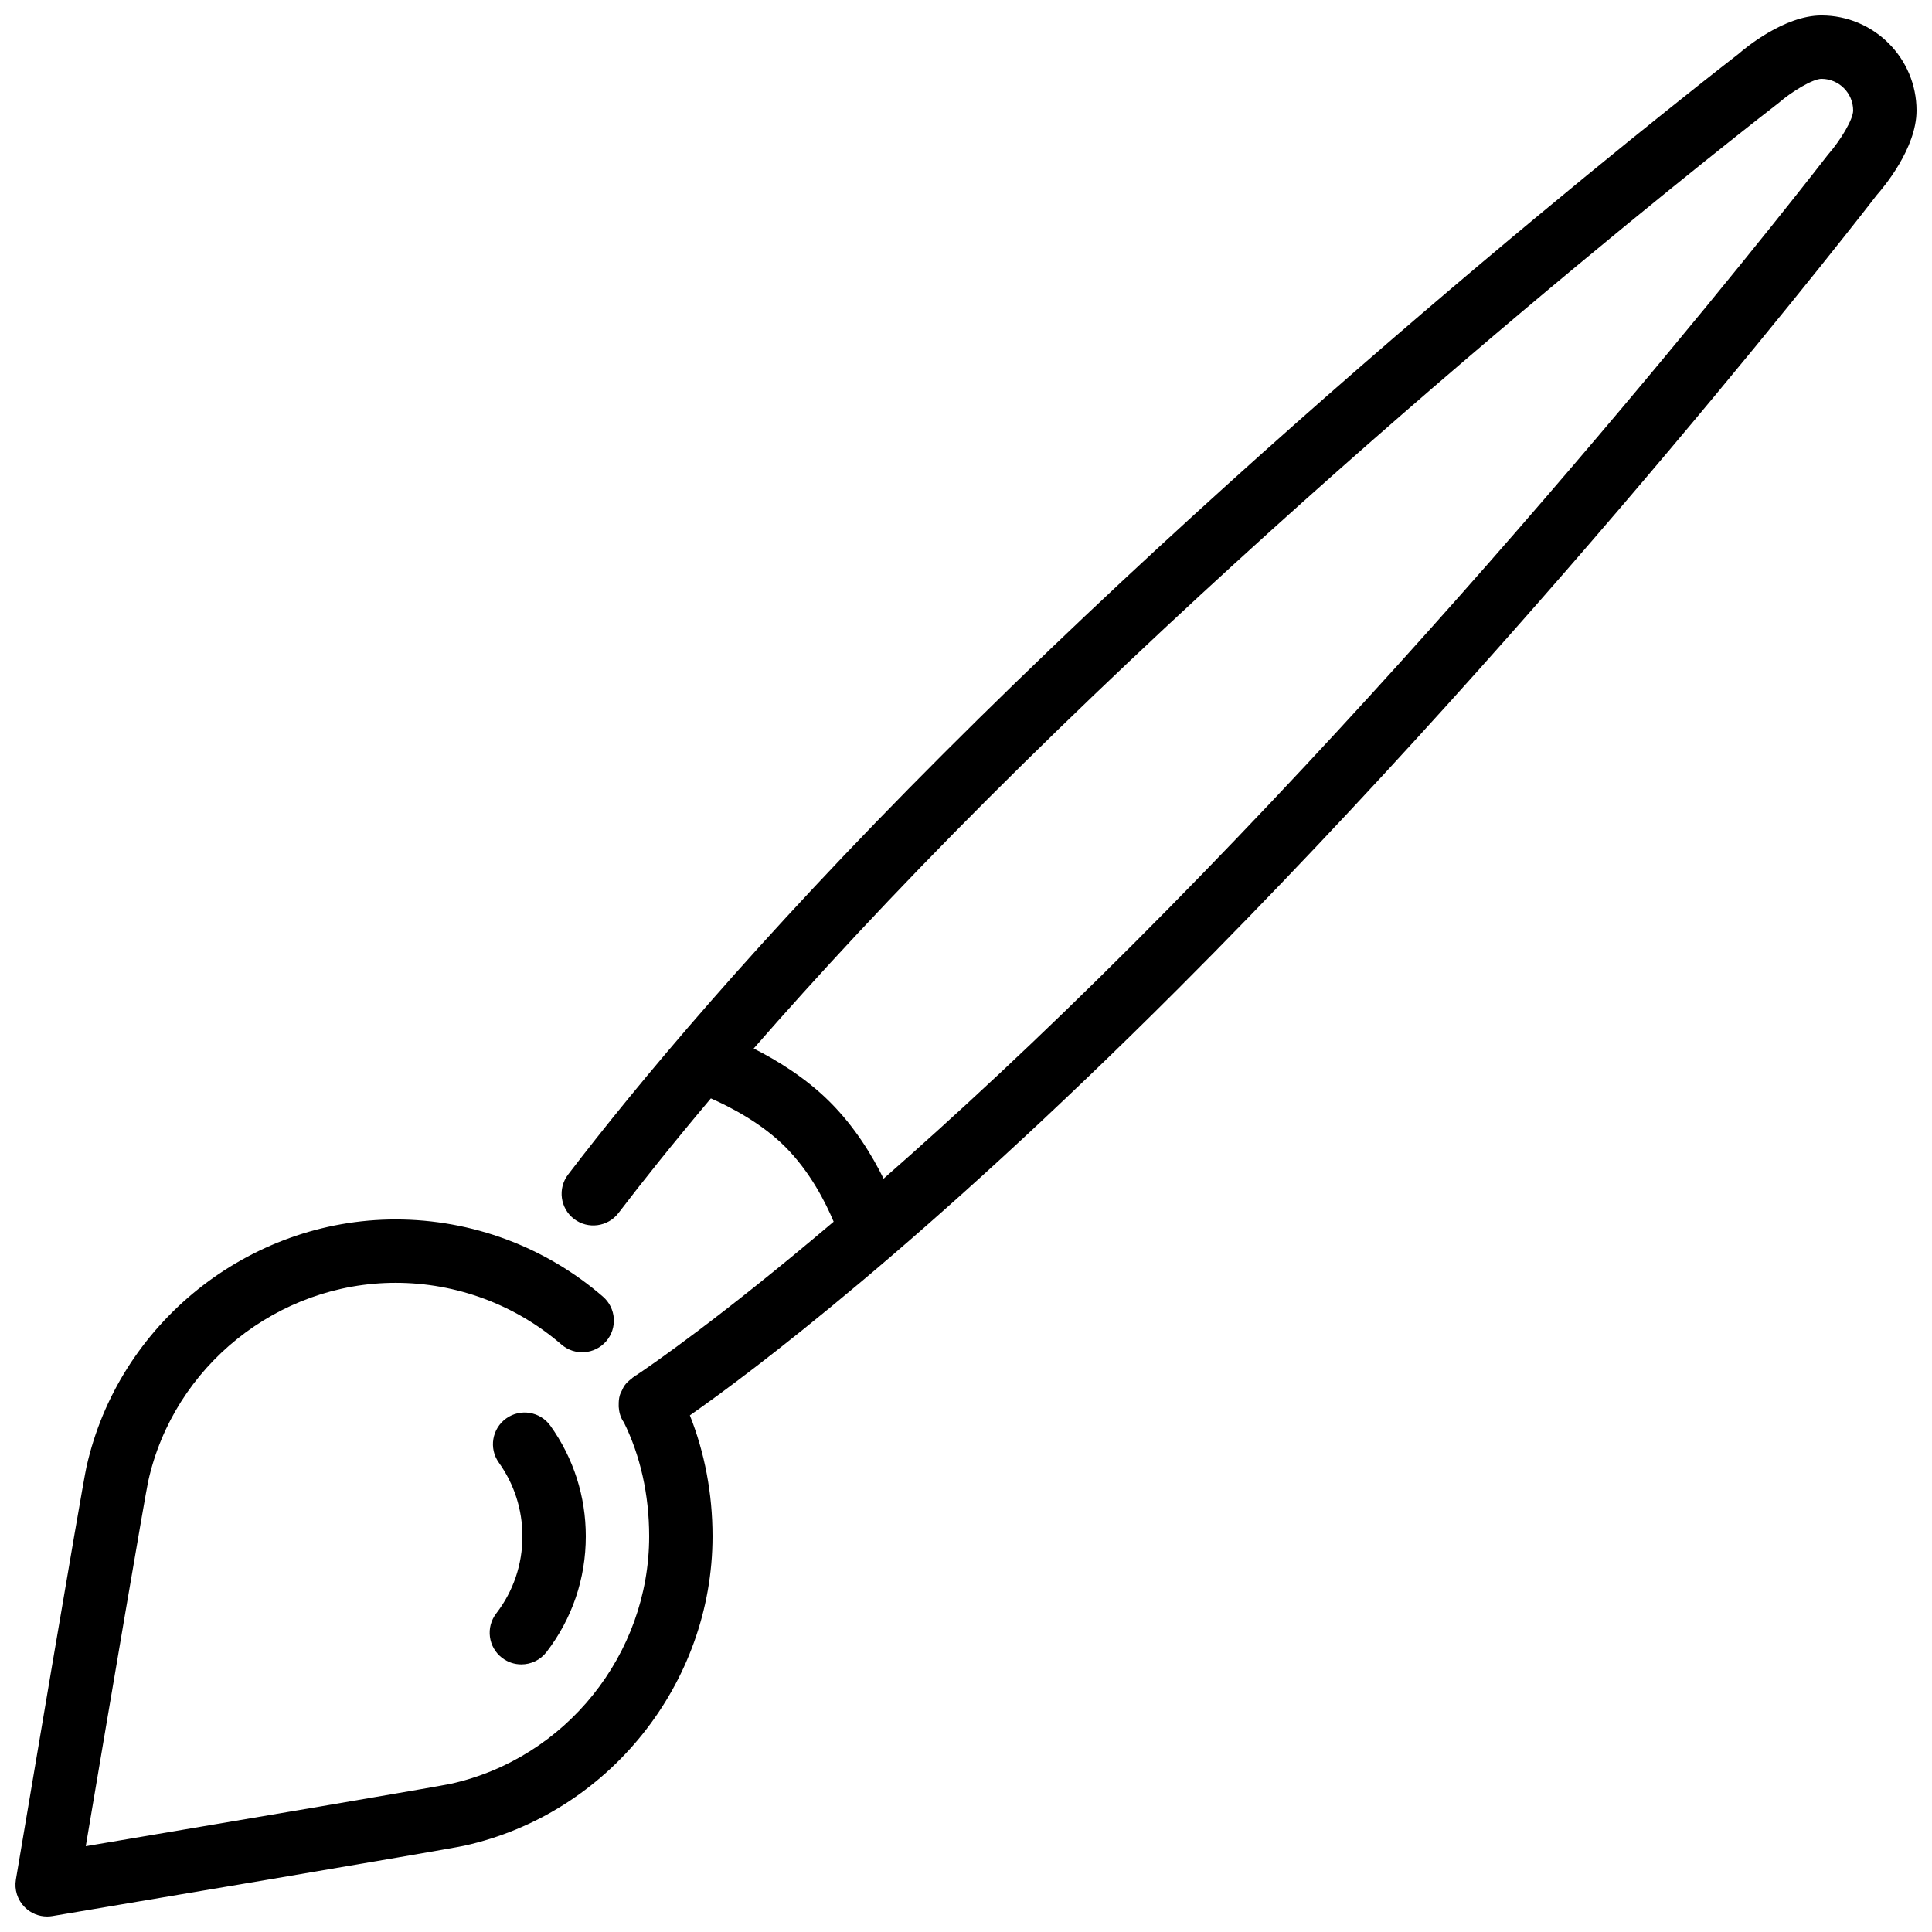 <?xml version="1.0" encoding="UTF-8"?>
<!-- Uploaded to: ICON Repo, www.svgrepo.com, Generator: ICON Repo Mixer Tools -->
<svg width="800px" height="800px" version="1.1" viewBox="144 144 512 512" xmlns="http://www.w3.org/2000/svg">
 <defs>
  <clipPath id="a">
   <path d="m148.09 148.09h503.81v503.81h-503.81z"/>
  </clipPath>
 </defs>
 <g clip-path="url(#a)">
  <path d="m626.71 148.09c-9.871 0-20.328 8.734-21.914 10.137-1.09 0.848-110.75 85.461-210.73 185.45-49.953 49.953-81.684 88.262-99.512 111.59-2.812 3.688-2.106 8.953 1.578 11.773 3.688 2.805 8.961 2.098 11.773-1.578 6.297-8.246 14.441-18.465 24.484-30.379 5.133 2.258 13.375 6.516 19.691 12.828 6.609 6.609 10.715 14.754 12.848 19.852-29.902 25.359-48.289 38.012-52.348 40.715-0.051 0.027-0.117 0.027-0.176 0.051-0.184 0.094-0.285 0.27-0.461 0.379-0.074 0.051-0.262 0.168-0.27 0.176-0.102 0.066-0.152 0.176-0.242 0.234-0.75 0.547-1.402 1.133-1.914 1.855-0.285 0.395-0.465 0.824-0.672 1.254-0.219 0.461-0.473 0.898-0.605 1.391-0.234 0.809-0.285 1.641-0.277 2.488 0.008 0.148-0.023 0.301-0.008 0.453 0.094 1.352 0.402 2.695 1.191 3.922 0.043 0.066 0.102 0.117 0.145 0.176 4.383 8.801 6.742 19.219 6.742 30.277 0 31.277-22.125 58.871-52.617 65.598-3.391 0.746-55.973 9.664-96.688 16.531 6.859-40.707 15.785-93.305 16.551-96.746 6.75-30.457 34.324-52.559 65.578-52.559 16.141 0 31.75 5.812 43.934 16.359 3.5 3.039 8.797 2.644 11.84-0.855 3.039-3.504 2.652-8.809-0.848-11.84-15.242-13.191-34.746-20.457-54.926-20.457-39.062 0-73.531 27.637-81.969 65.707-1.191 5.348-16.887 98.621-18.676 109.23-0.453 2.68 0.422 5.406 2.344 7.328 1.586 1.59 3.727 2.461 5.938 2.461 0.461 0 0.922-0.031 1.391-0.117 10.617-1.789 103.82-17.473 109.15-18.641 38.121-8.422 65.789-42.906 65.789-82.004 0-11.387-2.117-22.27-6.004-32.043 15.82-11.074 61.473-45.141 129.5-113.16 99.988-99.988 184.61-209.64 185.07-210.27 1.746-1.98 10.512-12.34 10.512-22.375 0-13.891-11.301-25.191-25.191-25.191zm1.75 36.863c-0.84 1.082-84.793 109.88-184.02 209.11-25.316 25.316-47.566 45.887-66.281 62.297-3.016-6.141-7.609-13.715-14.211-20.312-6.43-6.434-14.09-11.094-20.219-14.184 16.383-18.766 36.871-40.977 62.203-66.309 99.191-99.191 208.02-183.18 209.52-184.35 3.332-2.922 8.977-6.316 11.258-6.316 4.629 0 8.398 3.769 8.398 8.398 0 2.34-3.316 7.859-6.648 11.672zm-352.95 386.62c4.535-5.902 6.934-12.965 6.934-20.438 0-7.051-2.156-13.805-6.246-19.523-2.695-3.769-1.82-9.008 1.949-11.711s9.016-1.824 11.715 1.945c6.137 8.582 9.379 18.711 9.379 29.289 0 11.211-3.606 21.816-10.414 30.676-1.664 2.148-4.148 3.273-6.668 3.273-1.789 0-3.586-0.562-5.113-1.738-3.676-2.82-4.367-8.094-1.535-11.773z" fill-rule="evenodd"/>
 </g>
</svg>